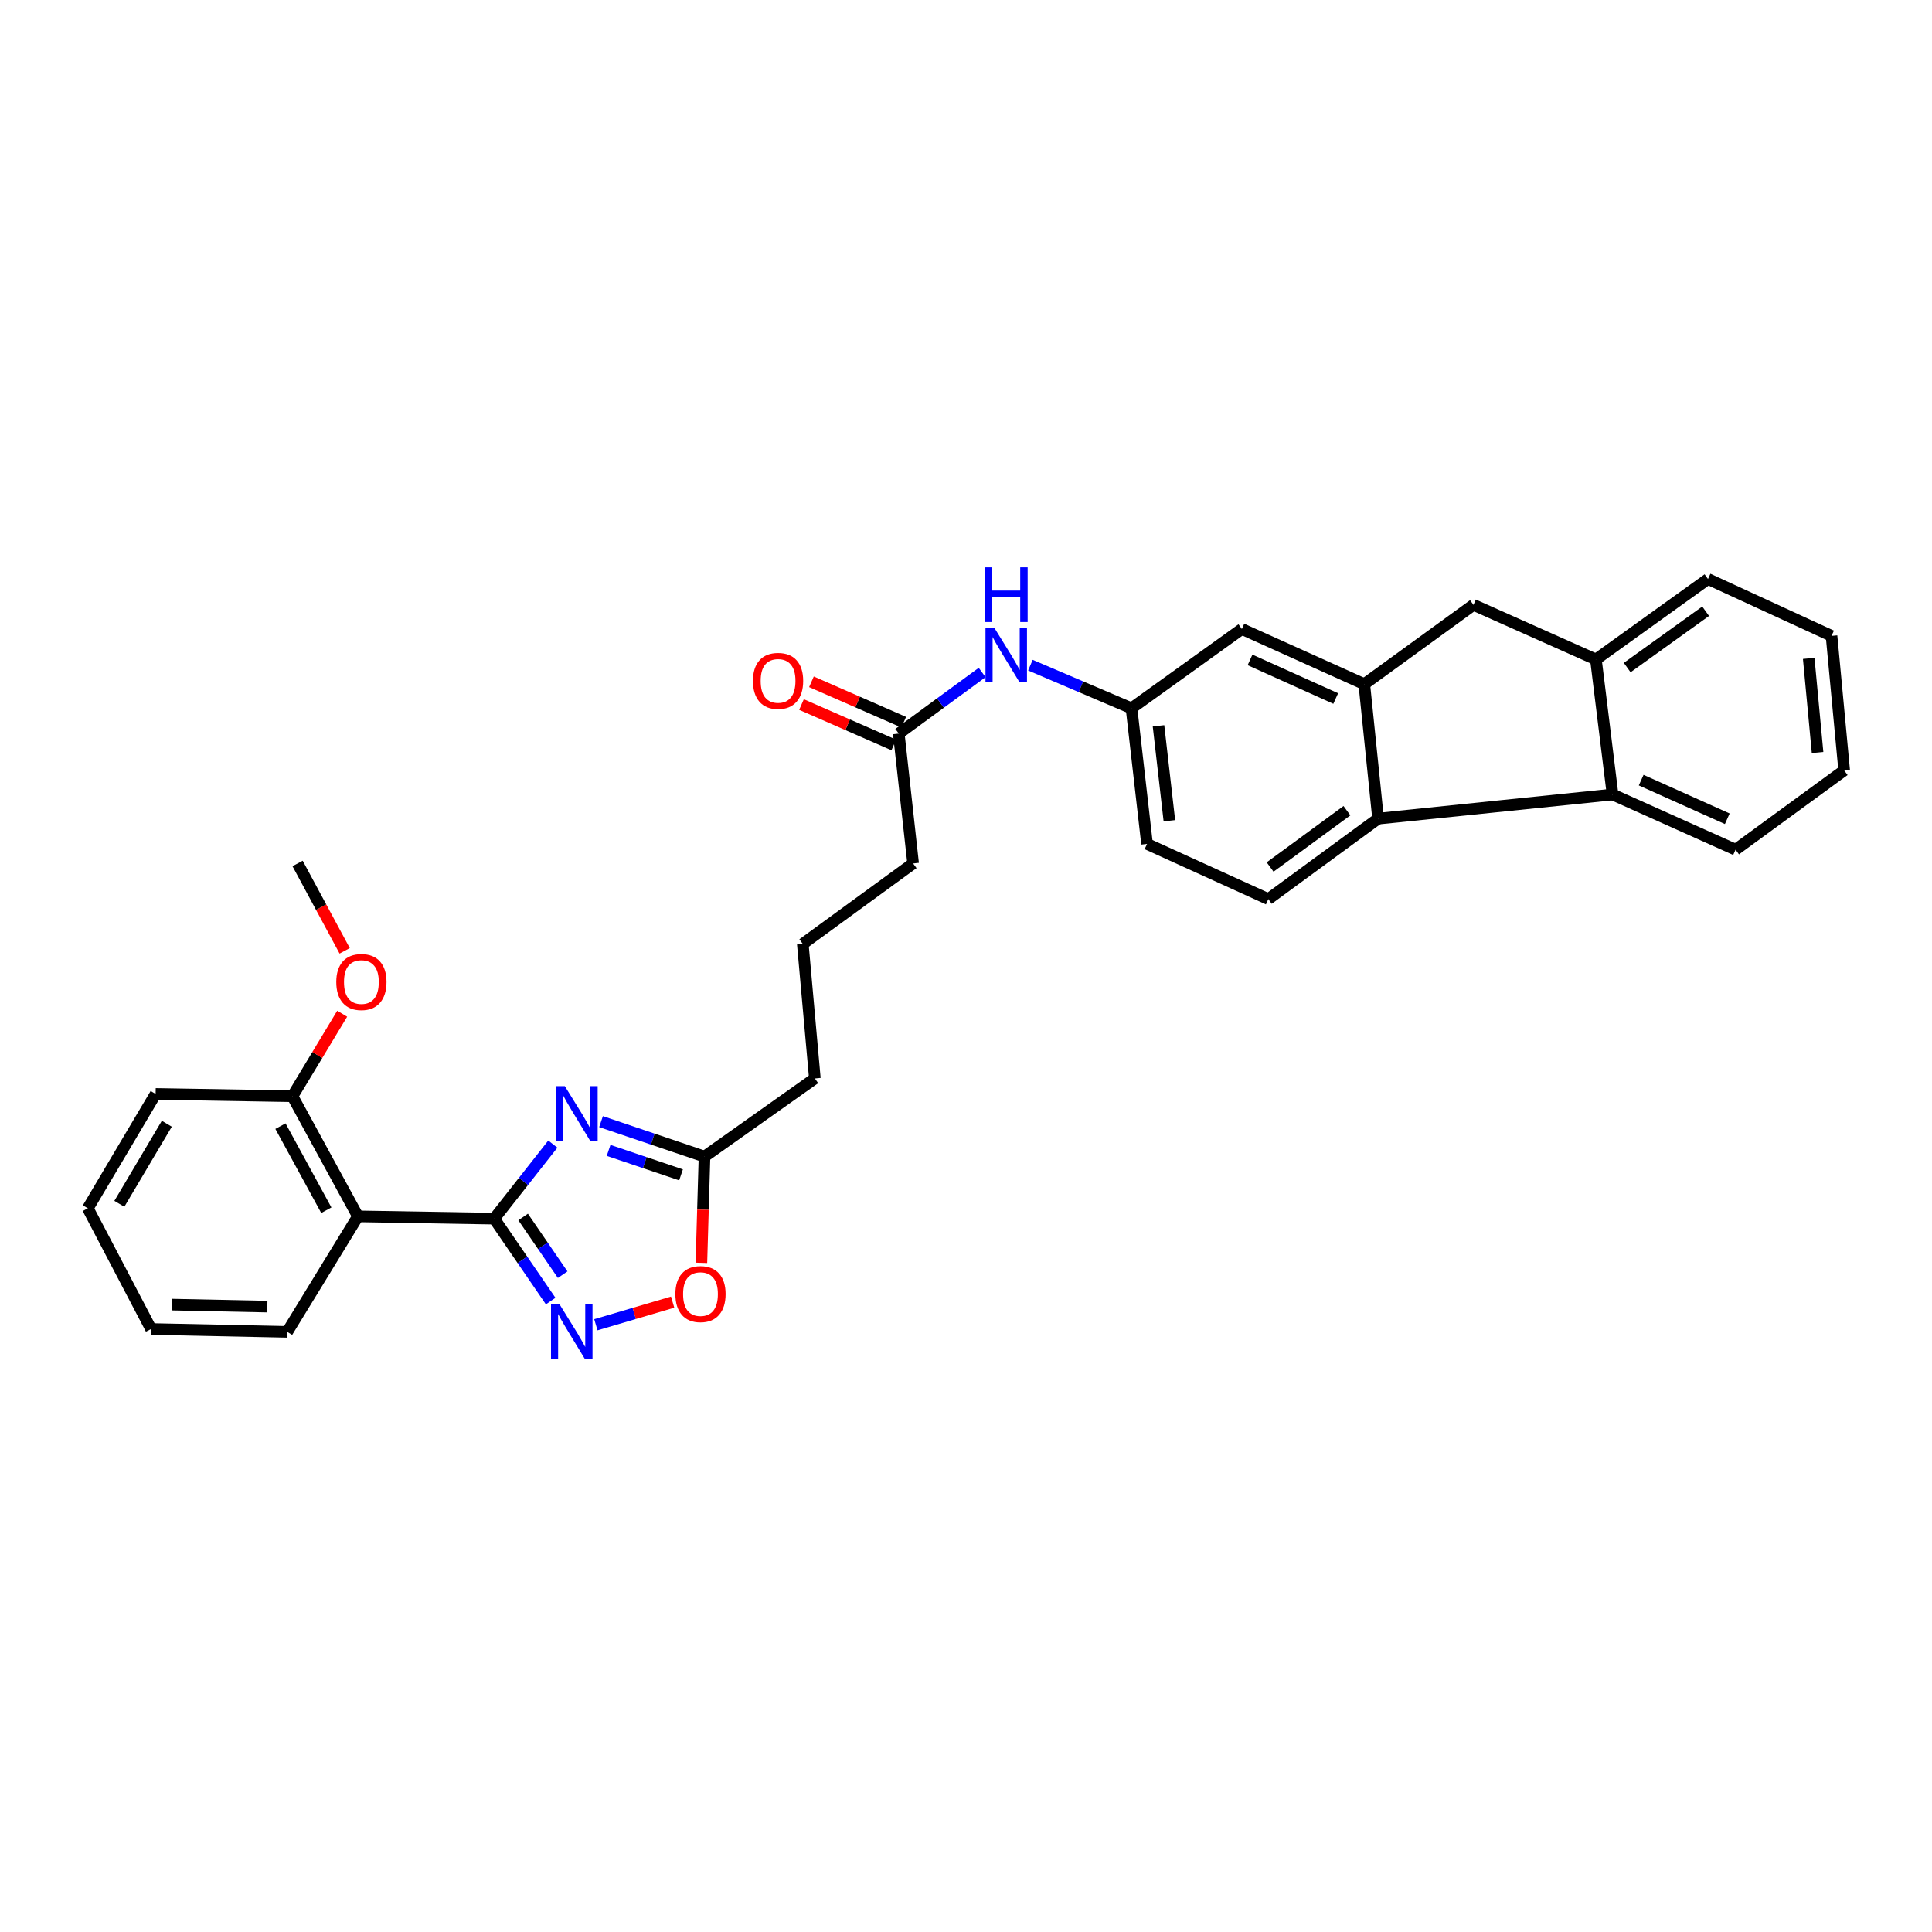 <?xml version='1.0' encoding='iso-8859-1'?>
<svg version='1.1' baseProfile='full'
              xmlns='http://www.w3.org/2000/svg'
                      xmlns:rdkit='http://www.rdkit.org/xml'
                      xmlns:xlink='http://www.w3.org/1999/xlink'
                  xml:space='preserve'
width='1000px' height='1000px' viewBox='0 0 1000 1000'>
<!-- END OF HEADER -->
<rect style='opacity:1.0;fill:#FFFFFF;stroke:none' width='1000' height='1000' x='0' y='0'> </rect>
<path class='bond-0' d='M 255.783,630.775 L 270.96,611.481' style='fill:none;fill-rule:evenodd;stroke:#000000;stroke-width:6px;stroke-linecap:butt;stroke-linejoin:miter;stroke-opacity:1' />
<path class='bond-0' d='M 270.96,611.481 L 286.138,592.187' style='fill:none;fill-rule:evenodd;stroke:#0000FF;stroke-width:6px;stroke-linecap:butt;stroke-linejoin:miter;stroke-opacity:1' />
<path class='bond-1' d='M 255.783,630.775 L 270.401,652.105' style='fill:none;fill-rule:evenodd;stroke:#000000;stroke-width:6px;stroke-linecap:butt;stroke-linejoin:miter;stroke-opacity:1' />
<path class='bond-1' d='M 270.401,652.105 L 285.019,673.436' style='fill:none;fill-rule:evenodd;stroke:#0000FF;stroke-width:6px;stroke-linecap:butt;stroke-linejoin:miter;stroke-opacity:1' />
<path class='bond-1' d='M 270.768,629.91 L 281.001,644.841' style='fill:none;fill-rule:evenodd;stroke:#000000;stroke-width:6px;stroke-linecap:butt;stroke-linejoin:miter;stroke-opacity:1' />
<path class='bond-1' d='M 281.001,644.841 L 291.233,659.773' style='fill:none;fill-rule:evenodd;stroke:#0000FF;stroke-width:6px;stroke-linecap:butt;stroke-linejoin:miter;stroke-opacity:1' />
<path class='bond-2' d='M 255.783,630.775 L 185.271,629.583' style='fill:none;fill-rule:evenodd;stroke:#000000;stroke-width:6px;stroke-linecap:butt;stroke-linejoin:miter;stroke-opacity:1' />
<path class='bond-6' d='M 311.092,580.552 L 337.869,589.601' style='fill:none;fill-rule:evenodd;stroke:#0000FF;stroke-width:6px;stroke-linecap:butt;stroke-linejoin:miter;stroke-opacity:1' />
<path class='bond-6' d='M 337.869,589.601 L 364.645,598.65' style='fill:none;fill-rule:evenodd;stroke:#000000;stroke-width:6px;stroke-linecap:butt;stroke-linejoin:miter;stroke-opacity:1' />
<path class='bond-6' d='M 315.011,595.44 L 333.755,601.775' style='fill:none;fill-rule:evenodd;stroke:#0000FF;stroke-width:6px;stroke-linecap:butt;stroke-linejoin:miter;stroke-opacity:1' />
<path class='bond-6' d='M 333.755,601.775 L 352.498,608.109' style='fill:none;fill-rule:evenodd;stroke:#000000;stroke-width:6px;stroke-linecap:butt;stroke-linejoin:miter;stroke-opacity:1' />
<path class='bond-7' d='M 308.416,685.696 L 328.286,679.841' style='fill:none;fill-rule:evenodd;stroke:#0000FF;stroke-width:6px;stroke-linecap:butt;stroke-linejoin:miter;stroke-opacity:1' />
<path class='bond-7' d='M 328.286,679.841 L 348.156,673.986' style='fill:none;fill-rule:evenodd;stroke:#FF0000;stroke-width:6px;stroke-linecap:butt;stroke-linejoin:miter;stroke-opacity:1' />
<path class='bond-14' d='M 185.271,629.583 L 151.361,567.41' style='fill:none;fill-rule:evenodd;stroke:#000000;stroke-width:6px;stroke-linecap:butt;stroke-linejoin:miter;stroke-opacity:1' />
<path class='bond-14' d='M 168.903,626.41 L 145.166,582.889' style='fill:none;fill-rule:evenodd;stroke:#000000;stroke-width:6px;stroke-linecap:butt;stroke-linejoin:miter;stroke-opacity:1' />
<path class='bond-18' d='M 185.271,629.583 L 148.677,689.372' style='fill:none;fill-rule:evenodd;stroke:#000000;stroke-width:6px;stroke-linecap:butt;stroke-linejoin:miter;stroke-opacity:1' />
<path class='bond-3' d='M 706.152,354.119 L 642.787,325.563' style='fill:none;fill-rule:evenodd;stroke:#000000;stroke-width:6px;stroke-linecap:butt;stroke-linejoin:miter;stroke-opacity:1' />
<path class='bond-3' d='M 691.368,361.551 L 647.012,341.561' style='fill:none;fill-rule:evenodd;stroke:#000000;stroke-width:6px;stroke-linecap:butt;stroke-linejoin:miter;stroke-opacity:1' />
<path class='bond-9' d='M 706.152,354.119 L 762.671,313.062' style='fill:none;fill-rule:evenodd;stroke:#000000;stroke-width:6px;stroke-linecap:butt;stroke-linejoin:miter;stroke-opacity:1' />
<path class='bond-33' d='M 706.152,354.119 L 713.298,423.731' style='fill:none;fill-rule:evenodd;stroke:#000000;stroke-width:6px;stroke-linecap:butt;stroke-linejoin:miter;stroke-opacity:1' />
<path class='bond-4' d='M 713.298,423.731 L 656.479,465.379' style='fill:none;fill-rule:evenodd;stroke:#000000;stroke-width:6px;stroke-linecap:butt;stroke-linejoin:miter;stroke-opacity:1' />
<path class='bond-4' d='M 697.178,419.614 L 657.405,448.768' style='fill:none;fill-rule:evenodd;stroke:#000000;stroke-width:6px;stroke-linecap:butt;stroke-linejoin:miter;stroke-opacity:1' />
<path class='bond-5' d='M 713.298,423.731 L 834.661,411.23' style='fill:none;fill-rule:evenodd;stroke:#000000;stroke-width:6px;stroke-linecap:butt;stroke-linejoin:miter;stroke-opacity:1' />
<path class='bond-21' d='M 834.661,411.23 L 898.326,439.8' style='fill:none;fill-rule:evenodd;stroke:#000000;stroke-width:6px;stroke-linecap:butt;stroke-linejoin:miter;stroke-opacity:1' />
<path class='bond-21' d='M 849.472,403.792 L 894.037,423.791' style='fill:none;fill-rule:evenodd;stroke:#000000;stroke-width:6px;stroke-linecap:butt;stroke-linejoin:miter;stroke-opacity:1' />
<path class='bond-34' d='M 834.661,411.23 L 826.037,341.333' style='fill:none;fill-rule:evenodd;stroke:#000000;stroke-width:6px;stroke-linecap:butt;stroke-linejoin:miter;stroke-opacity:1' />
<path class='bond-20' d='M 364.645,598.65 L 421.764,558.193' style='fill:none;fill-rule:evenodd;stroke:#000000;stroke-width:6px;stroke-linecap:butt;stroke-linejoin:miter;stroke-opacity:1' />
<path class='bond-31' d='M 364.645,598.65 L 363.842,626.146' style='fill:none;fill-rule:evenodd;stroke:#000000;stroke-width:6px;stroke-linecap:butt;stroke-linejoin:miter;stroke-opacity:1' />
<path class='bond-31' d='M 363.842,626.146 L 363.038,653.642' style='fill:none;fill-rule:evenodd;stroke:#FF0000;stroke-width:6px;stroke-linecap:butt;stroke-linejoin:miter;stroke-opacity:1' />
<path class='bond-8' d='M 826.037,341.333 L 762.671,313.062' style='fill:none;fill-rule:evenodd;stroke:#000000;stroke-width:6px;stroke-linecap:butt;stroke-linejoin:miter;stroke-opacity:1' />
<path class='bond-22' d='M 826.037,341.333 L 884.048,299.684' style='fill:none;fill-rule:evenodd;stroke:#000000;stroke-width:6px;stroke-linecap:butt;stroke-linejoin:miter;stroke-opacity:1' />
<path class='bond-22' d='M 842.233,345.524 L 882.841,316.37' style='fill:none;fill-rule:evenodd;stroke:#000000;stroke-width:6px;stroke-linecap:butt;stroke-linejoin:miter;stroke-opacity:1' />
<path class='bond-10' d='M 656.479,465.379 L 593.706,436.816' style='fill:none;fill-rule:evenodd;stroke:#000000;stroke-width:6px;stroke-linecap:butt;stroke-linejoin:miter;stroke-opacity:1' />
<path class='bond-11' d='M 465.198,379.697 L 472.629,446.925' style='fill:none;fill-rule:evenodd;stroke:#000000;stroke-width:6px;stroke-linecap:butt;stroke-linejoin:miter;stroke-opacity:1' />
<path class='bond-12' d='M 465.198,379.697 L 486.779,363.888' style='fill:none;fill-rule:evenodd;stroke:#000000;stroke-width:6px;stroke-linecap:butt;stroke-linejoin:miter;stroke-opacity:1' />
<path class='bond-12' d='M 486.779,363.888 L 508.36,348.079' style='fill:none;fill-rule:evenodd;stroke:#0000FF;stroke-width:6px;stroke-linecap:butt;stroke-linejoin:miter;stroke-opacity:1' />
<path class='bond-16' d='M 467.775,373.812 L 443.891,363.353' style='fill:none;fill-rule:evenodd;stroke:#000000;stroke-width:6px;stroke-linecap:butt;stroke-linejoin:miter;stroke-opacity:1' />
<path class='bond-16' d='M 443.891,363.353 L 420.007,352.895' style='fill:none;fill-rule:evenodd;stroke:#FF0000;stroke-width:6px;stroke-linecap:butt;stroke-linejoin:miter;stroke-opacity:1' />
<path class='bond-16' d='M 462.62,385.583 L 438.736,375.124' style='fill:none;fill-rule:evenodd;stroke:#000000;stroke-width:6px;stroke-linecap:butt;stroke-linejoin:miter;stroke-opacity:1' />
<path class='bond-16' d='M 438.736,375.124 L 414.852,364.666' style='fill:none;fill-rule:evenodd;stroke:#FF0000;stroke-width:6px;stroke-linecap:butt;stroke-linejoin:miter;stroke-opacity:1' />
<path class='bond-15' d='M 533.327,344.283 L 559.497,355.451' style='fill:none;fill-rule:evenodd;stroke:#0000FF;stroke-width:6px;stroke-linecap:butt;stroke-linejoin:miter;stroke-opacity:1' />
<path class='bond-15' d='M 559.497,355.451 L 585.668,366.619' style='fill:none;fill-rule:evenodd;stroke:#000000;stroke-width:6px;stroke-linecap:butt;stroke-linejoin:miter;stroke-opacity:1' />
<path class='bond-13' d='M 642.787,325.563 L 585.668,366.619' style='fill:none;fill-rule:evenodd;stroke:#000000;stroke-width:6px;stroke-linecap:butt;stroke-linejoin:miter;stroke-opacity:1' />
<path class='bond-19' d='M 151.361,567.41 L 164.238,546.052' style='fill:none;fill-rule:evenodd;stroke:#000000;stroke-width:6px;stroke-linecap:butt;stroke-linejoin:miter;stroke-opacity:1' />
<path class='bond-19' d='M 164.238,546.052 L 177.115,524.694' style='fill:none;fill-rule:evenodd;stroke:#FF0000;stroke-width:6px;stroke-linecap:butt;stroke-linejoin:miter;stroke-opacity:1' />
<path class='bond-25' d='M 151.361,567.41 L 80.55,566.217' style='fill:none;fill-rule:evenodd;stroke:#000000;stroke-width:6px;stroke-linecap:butt;stroke-linejoin:miter;stroke-opacity:1' />
<path class='bond-17' d='M 585.668,366.619 L 593.706,436.816' style='fill:none;fill-rule:evenodd;stroke:#000000;stroke-width:6px;stroke-linecap:butt;stroke-linejoin:miter;stroke-opacity:1' />
<path class='bond-17' d='M 599.64,375.687 L 605.267,424.825' style='fill:none;fill-rule:evenodd;stroke:#000000;stroke-width:6px;stroke-linecap:butt;stroke-linejoin:miter;stroke-opacity:1' />
<path class='bond-27' d='M 148.677,689.372 L 78.18,687.894' style='fill:none;fill-rule:evenodd;stroke:#000000;stroke-width:6px;stroke-linecap:butt;stroke-linejoin:miter;stroke-opacity:1' />
<path class='bond-27' d='M 138.372,676.303 L 89.023,675.268' style='fill:none;fill-rule:evenodd;stroke:#000000;stroke-width:6px;stroke-linecap:butt;stroke-linejoin:miter;stroke-opacity:1' />
<path class='bond-26' d='M 178.401,492.146 L 166.216,469.535' style='fill:none;fill-rule:evenodd;stroke:#FF0000;stroke-width:6px;stroke-linecap:butt;stroke-linejoin:miter;stroke-opacity:1' />
<path class='bond-26' d='M 166.216,469.535 L 154.031,446.925' style='fill:none;fill-rule:evenodd;stroke:#000000;stroke-width:6px;stroke-linecap:butt;stroke-linejoin:miter;stroke-opacity:1' />
<path class='bond-24' d='M 421.764,558.193 L 415.525,488.574' style='fill:none;fill-rule:evenodd;stroke:#000000;stroke-width:6px;stroke-linecap:butt;stroke-linejoin:miter;stroke-opacity:1' />
<path class='bond-28' d='M 898.326,439.8 L 954.545,398.744' style='fill:none;fill-rule:evenodd;stroke:#000000;stroke-width:6px;stroke-linecap:butt;stroke-linejoin:miter;stroke-opacity:1' />
<path class='bond-29' d='M 884.048,299.684 L 947.999,329.132' style='fill:none;fill-rule:evenodd;stroke:#000000;stroke-width:6px;stroke-linecap:butt;stroke-linejoin:miter;stroke-opacity:1' />
<path class='bond-23' d='M 472.629,446.925 L 415.525,488.574' style='fill:none;fill-rule:evenodd;stroke:#000000;stroke-width:6px;stroke-linecap:butt;stroke-linejoin:miter;stroke-opacity:1' />
<path class='bond-32' d='M 80.55,566.217 L 45.455,625.421' style='fill:none;fill-rule:evenodd;stroke:#000000;stroke-width:6px;stroke-linecap:butt;stroke-linejoin:miter;stroke-opacity:1' />
<path class='bond-32' d='M 86.339,581.651 L 61.773,623.093' style='fill:none;fill-rule:evenodd;stroke:#000000;stroke-width:6px;stroke-linecap:butt;stroke-linejoin:miter;stroke-opacity:1' />
<path class='bond-30' d='M 78.18,687.894 L 45.455,625.421' style='fill:none;fill-rule:evenodd;stroke:#000000;stroke-width:6px;stroke-linecap:butt;stroke-linejoin:miter;stroke-opacity:1' />
<path class='bond-35' d='M 954.545,398.744 L 947.999,329.132' style='fill:none;fill-rule:evenodd;stroke:#000000;stroke-width:6px;stroke-linecap:butt;stroke-linejoin:miter;stroke-opacity:1' />
<path class='bond-35' d='M 940.77,389.506 L 936.187,340.777' style='fill:none;fill-rule:evenodd;stroke:#000000;stroke-width:6px;stroke-linecap:butt;stroke-linejoin:miter;stroke-opacity:1' />
<path  class='atom-1' d='M 292.35 562.173
L 301.63 577.173
Q 302.55 578.653, 304.03 581.333
Q 305.51 584.013, 305.59 584.173
L 305.59 562.173
L 309.35 562.173
L 309.35 590.493
L 305.47 590.493
L 295.51 574.093
Q 294.35 572.173, 293.11 569.973
Q 291.91 567.773, 291.55 567.093
L 291.55 590.493
L 287.87 590.493
L 287.87 562.173
L 292.35 562.173
' fill='#0000FF'/>
<path  class='atom-2' d='M 289.68 675.212
L 298.96 690.212
Q 299.88 691.692, 301.36 694.372
Q 302.84 697.052, 302.92 697.212
L 302.92 675.212
L 306.68 675.212
L 306.68 703.532
L 302.8 703.532
L 292.84 687.132
Q 291.68 685.212, 290.44 683.012
Q 289.24 680.812, 288.88 680.132
L 288.88 703.532
L 285.2 703.532
L 285.2 675.212
L 289.68 675.212
' fill='#0000FF'/>
<path  class='atom-8' d='M 349.568 669.82
Q 349.568 663.02, 352.928 659.22
Q 356.288 655.42, 362.568 655.42
Q 368.848 655.42, 372.208 659.22
Q 375.568 663.02, 375.568 669.82
Q 375.568 676.7, 372.168 680.62
Q 368.768 684.5, 362.568 684.5
Q 356.328 684.5, 352.928 680.62
Q 349.568 676.74, 349.568 669.82
M 362.568 681.3
Q 366.888 681.3, 369.208 678.42
Q 371.568 675.5, 371.568 669.82
Q 371.568 664.26, 369.208 661.46
Q 366.888 658.62, 362.568 658.62
Q 358.248 658.62, 355.888 661.42
Q 353.568 664.22, 353.568 669.82
Q 353.568 675.54, 355.888 678.42
Q 358.248 681.3, 362.568 681.3
' fill='#FF0000'/>
<path  class='atom-13' d='M 514.564 324.788
L 523.844 339.788
Q 524.764 341.268, 526.244 343.948
Q 527.724 346.628, 527.804 346.788
L 527.804 324.788
L 531.564 324.788
L 531.564 353.108
L 527.684 353.108
L 517.724 336.708
Q 516.564 334.788, 515.324 332.588
Q 514.124 330.388, 513.764 329.708
L 513.764 353.108
L 510.084 353.108
L 510.084 324.788
L 514.564 324.788
' fill='#0000FF'/>
<path  class='atom-13' d='M 509.744 293.636
L 513.584 293.636
L 513.584 305.676
L 528.064 305.676
L 528.064 293.636
L 531.904 293.636
L 531.904 321.956
L 528.064 321.956
L 528.064 308.876
L 513.584 308.876
L 513.584 321.956
L 509.744 321.956
L 509.744 293.636
' fill='#0000FF'/>
<path  class='atom-17' d='M 389.724 352.421
Q 389.724 345.621, 393.084 341.821
Q 396.444 338.021, 402.724 338.021
Q 409.004 338.021, 412.364 341.821
Q 415.724 345.621, 415.724 352.421
Q 415.724 359.301, 412.324 363.221
Q 408.924 367.101, 402.724 367.101
Q 396.484 367.101, 393.084 363.221
Q 389.724 359.341, 389.724 352.421
M 402.724 363.901
Q 407.044 363.901, 409.364 361.021
Q 411.724 358.101, 411.724 352.421
Q 411.724 346.861, 409.364 344.061
Q 407.044 341.221, 402.724 341.221
Q 398.404 341.221, 396.044 344.021
Q 393.724 346.821, 393.724 352.421
Q 393.724 358.141, 396.044 361.021
Q 398.404 363.901, 402.724 363.901
' fill='#FF0000'/>
<path  class='atom-20' d='M 174.056 508.286
Q 174.056 501.486, 177.416 497.686
Q 180.776 493.886, 187.056 493.886
Q 193.336 493.886, 196.696 497.686
Q 200.056 501.486, 200.056 508.286
Q 200.056 515.166, 196.656 519.086
Q 193.256 522.966, 187.056 522.966
Q 180.816 522.966, 177.416 519.086
Q 174.056 515.206, 174.056 508.286
M 187.056 519.766
Q 191.376 519.766, 193.696 516.886
Q 196.056 513.966, 196.056 508.286
Q 196.056 502.726, 193.696 499.926
Q 191.376 497.086, 187.056 497.086
Q 182.736 497.086, 180.376 499.886
Q 178.056 502.686, 178.056 508.286
Q 178.056 514.006, 180.376 516.886
Q 182.736 519.766, 187.056 519.766
' fill='#FF0000'/>
</svg>

